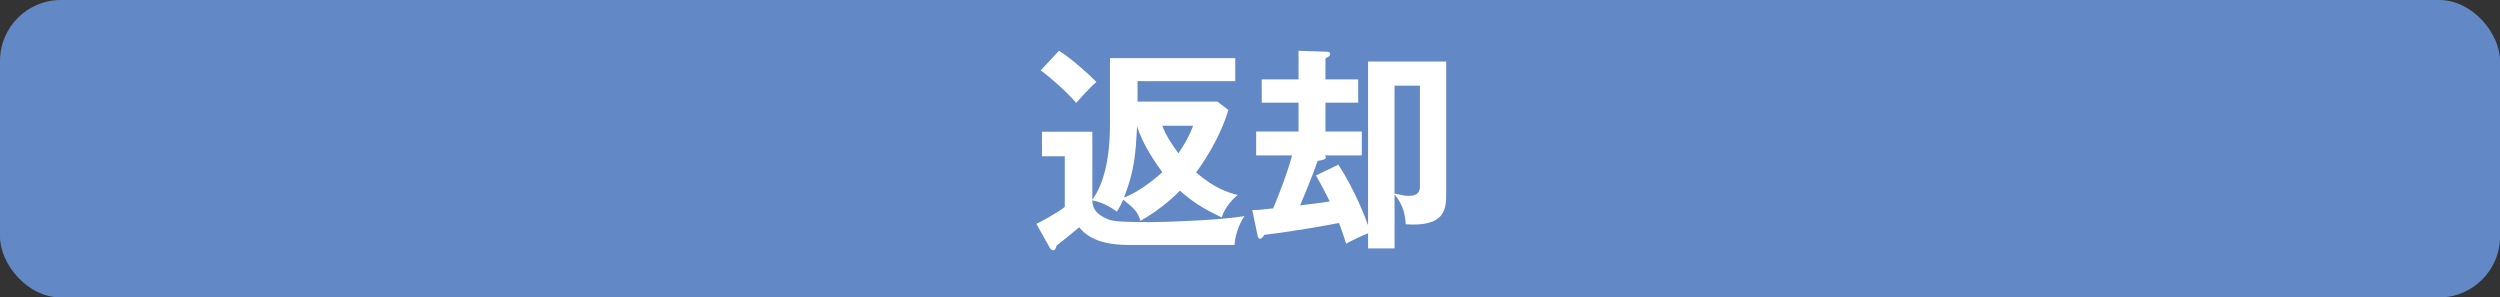 <?xml version="1.0" encoding="UTF-8"?><svg id="_レイヤー_2" xmlns="http://www.w3.org/2000/svg" viewBox="0 0 116.15 13.82"><rect x="0" y="0" width="116.15" height="13.82" fill="#333333" stroke="none"/><defs><style>.cls-1{fill:#6289c6;}.cls-2{fill:#fff;}</style></defs><g id="_レイヤー_1-2"><rect class="cls-1" width="116.15" height="13.82" rx="2.83" ry="2.83"/><path class="cls-2" d="m52.43,11.38c-.82,0-1.75-.14-2.29-.82-.25.21-.78.64-1.05.85-.03.11-.06.22-.16.22-.09,0-.15-.1-.19-.18l-.59-1.05c.25-.11,1.13-.61,1.32-.79v-2.35h-1.06v-1.14h2.34v3.16c.49-.68.82-1.78.82-3.53v-3.05h5.82v1.07h-4.54v.95h3.71l.51.39c-.4,1.34-1.21,2.52-1.5,2.9.83.72,1.46.93,1.93,1.05-.12.1-.57.49-.74,1.04-.87-.41-1.35-.72-1.94-1.24-.18.18-.8.81-1.83,1.4-.13-.4-.27-.57-.81-.98-.12.28-.2.41-.29.55-.19-.13-.59-.42-1.14-.52,0,.41.24.67.67.85.22.1.36.16,2.1.16.59,0,3.22-.09,4.3-.28-.3.42-.46,1.04-.46,1.34h-4.93Zm-3.23-9.02c.48.29,1.26.96,1.74,1.45-.33.27-.81.83-.94.97-.4-.48-1.25-1.23-1.65-1.51l.85-.91Zm3.63,3.51c-.07,1.26-.11,2.03-.61,3.31.55-.2,1.27-.71,1.78-1.18-.31-.43-.9-1.26-1.17-2.13Zm1.17-.03c.18.48.47.91.75,1.28.31-.45.53-.85.68-1.28h-1.43Z"/><path class="cls-2" d="m62.18,7.65c.81,1.24,1.28,2.54,1.38,2.82V2.86h3.63v6.08c0,.74,0,1.61-1.88,1.48-.02-.32-.07-.87-.52-1.38v2.5h-1.23v-.7c-.29.11-.69.3-1.02.48-.17-.55-.27-.79-.33-.96-.57.11-1.92.36-3.47.55-.07.11-.12.18-.2.18s-.11-.11-.12-.18l-.24-1.15c.27,0,.43-.02.97-.08.26-.61.66-1.64.88-2.46h-1.67v-1.11h1.97v-1.34h-1.71v-1.08h1.71v-1.33l1.25.04c.11,0,.22.01.22.11,0,.09-.11.15-.22.2v.98h1.52v1.08h-1.52v1.34h1.69v1.11h-1.72s.05.05.05.09c0,.1-.16.13-.38.16-.24.7-.7,1.8-.82,2.07.32-.04.95-.11,1.38-.18-.27-.55-.45-.87-.64-1.21l1.04-.5Zm2.61-3.67v5.01c.38.09.47.11.67.11.46,0,.51-.25.51-.46V3.98h-1.18Z"/></g></svg>